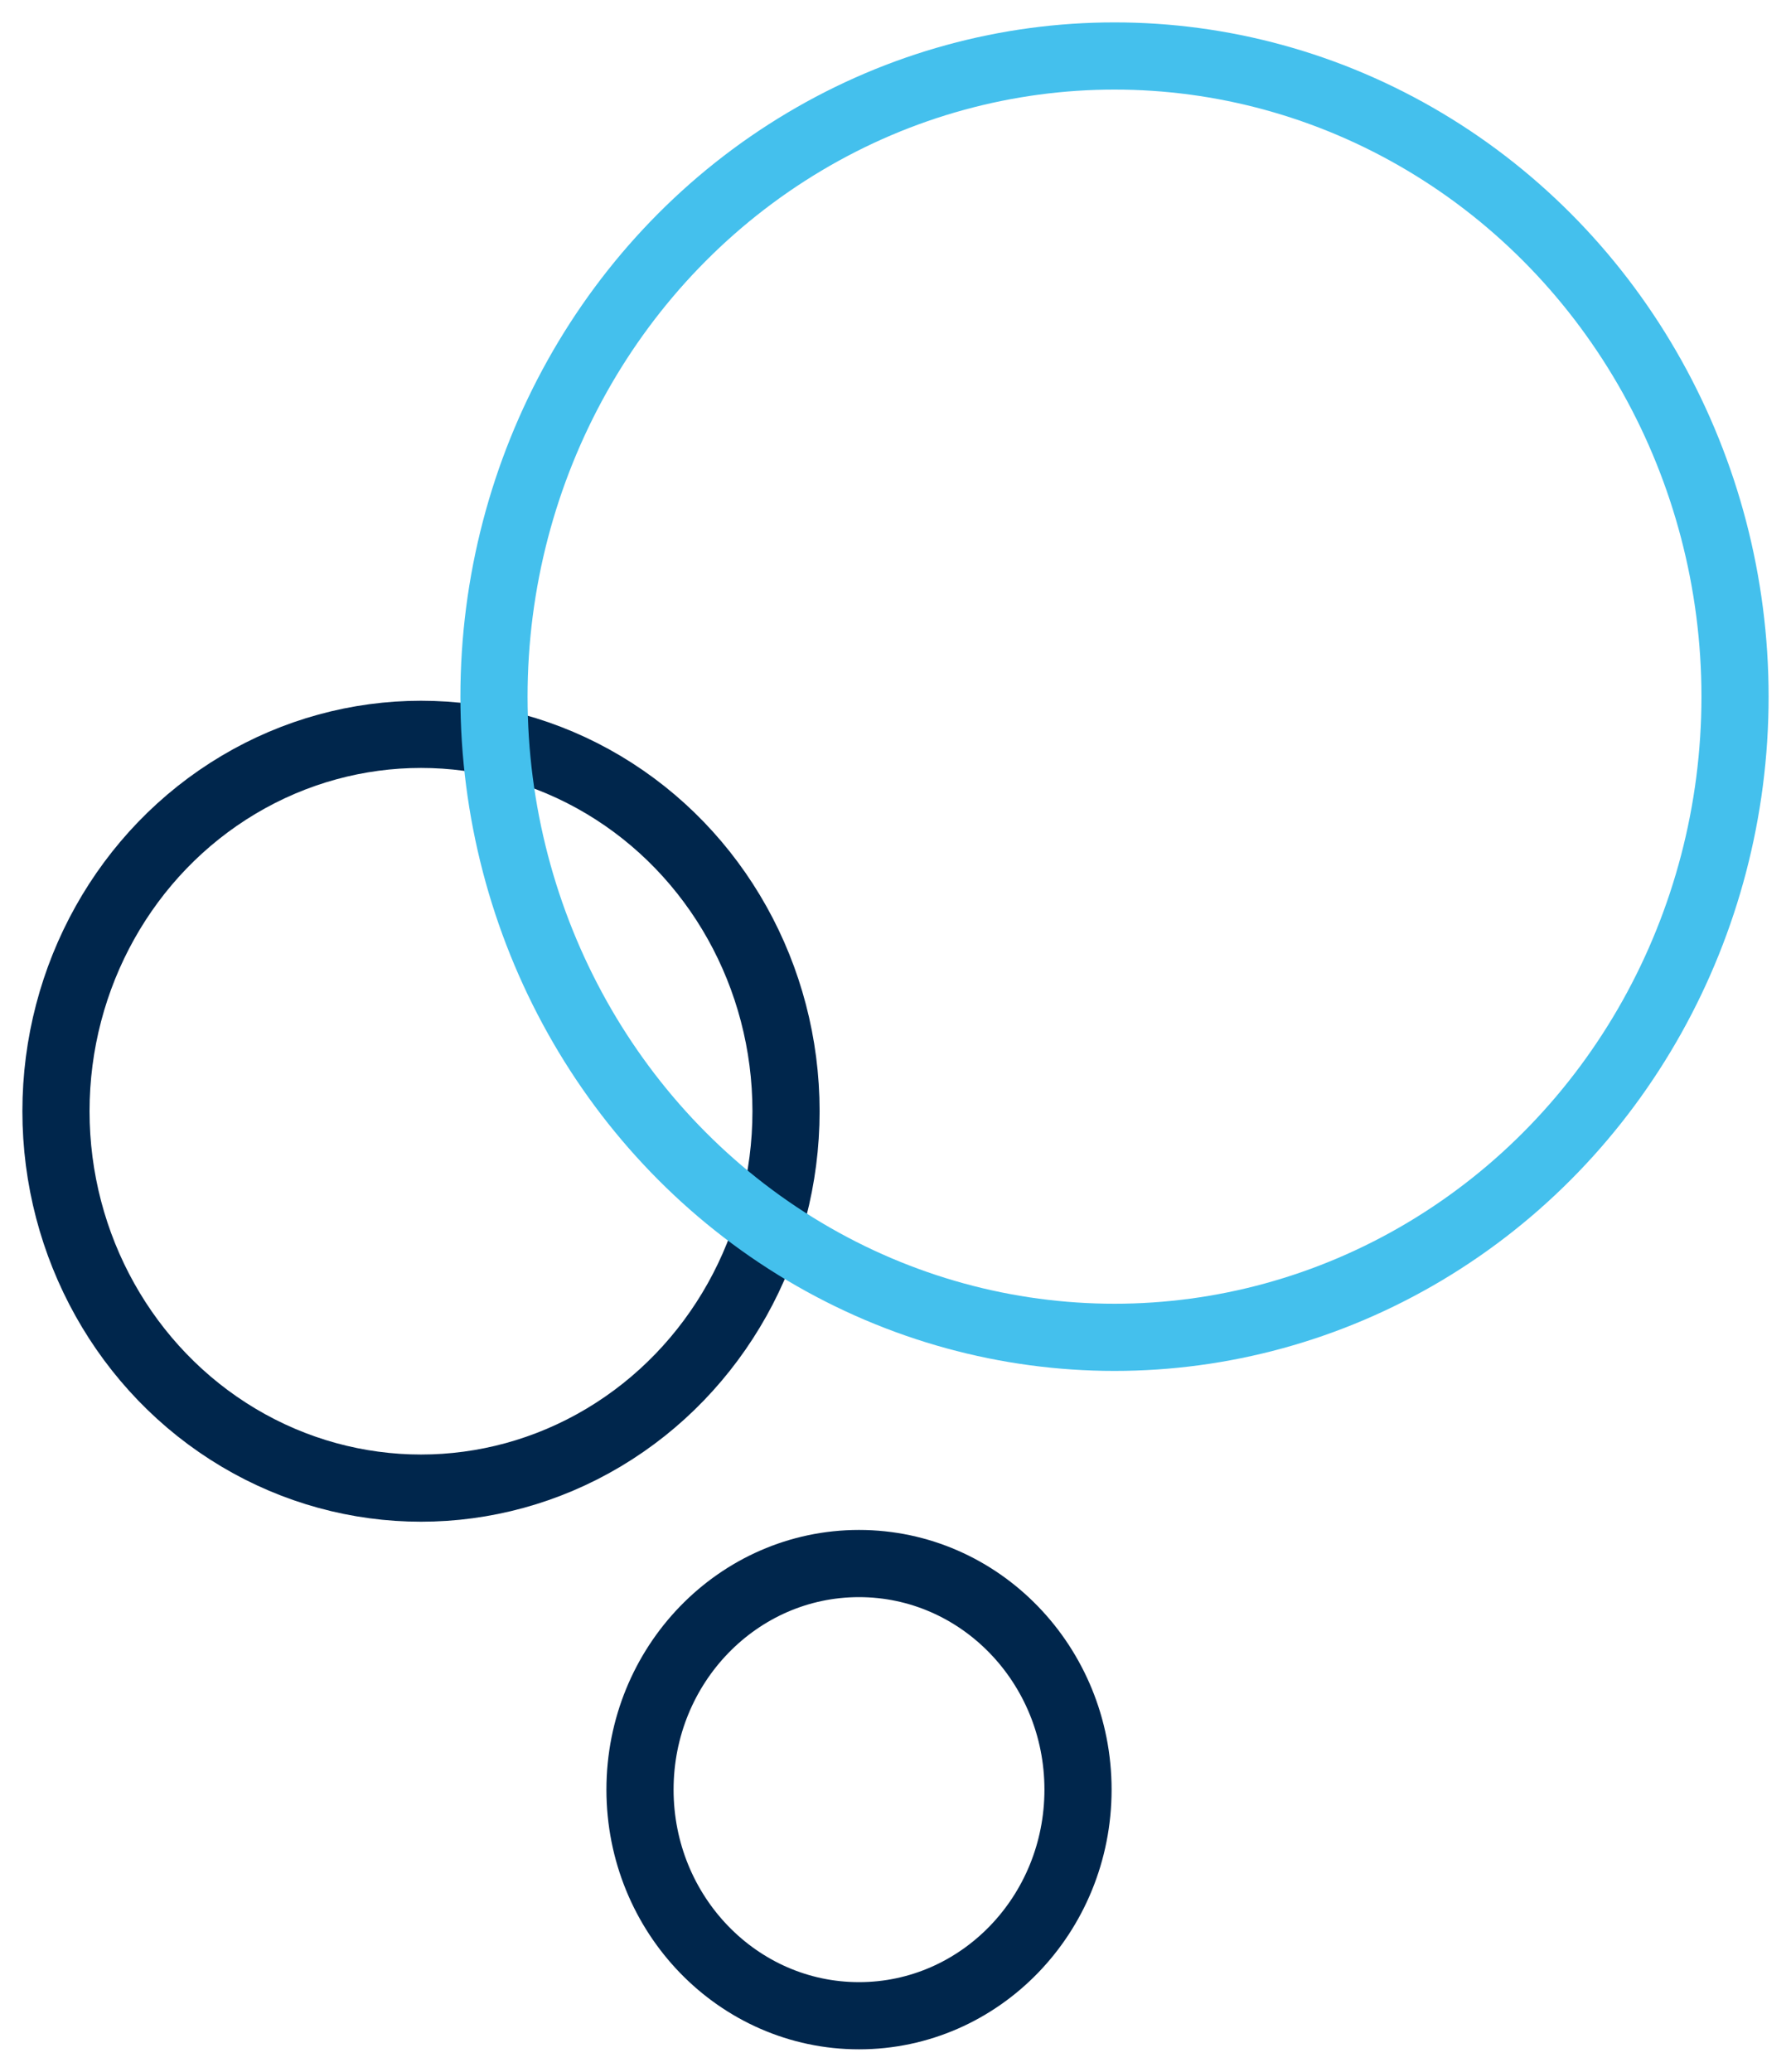 <?xml version="1.0" encoding="utf-8"?><svg xmlns="http://www.w3.org/2000/svg" viewBox="0 0 32 37" width="32" height="37"><g fill="none" fill-rule="evenodd" stroke-width="1.2" transform="translate(1 1)"><ellipse cx="14.348" cy="30.962" stroke="#00264C" rx="3.913" ry="4.038"/><ellipse cx="6.522" cy="18.846" stroke="#00264C" rx="6.522" ry="6.731"/><ellipse cx="18.913" cy="11.442" stroke="#44C0ED" rx="11.087" ry="11.442"/></g></svg>